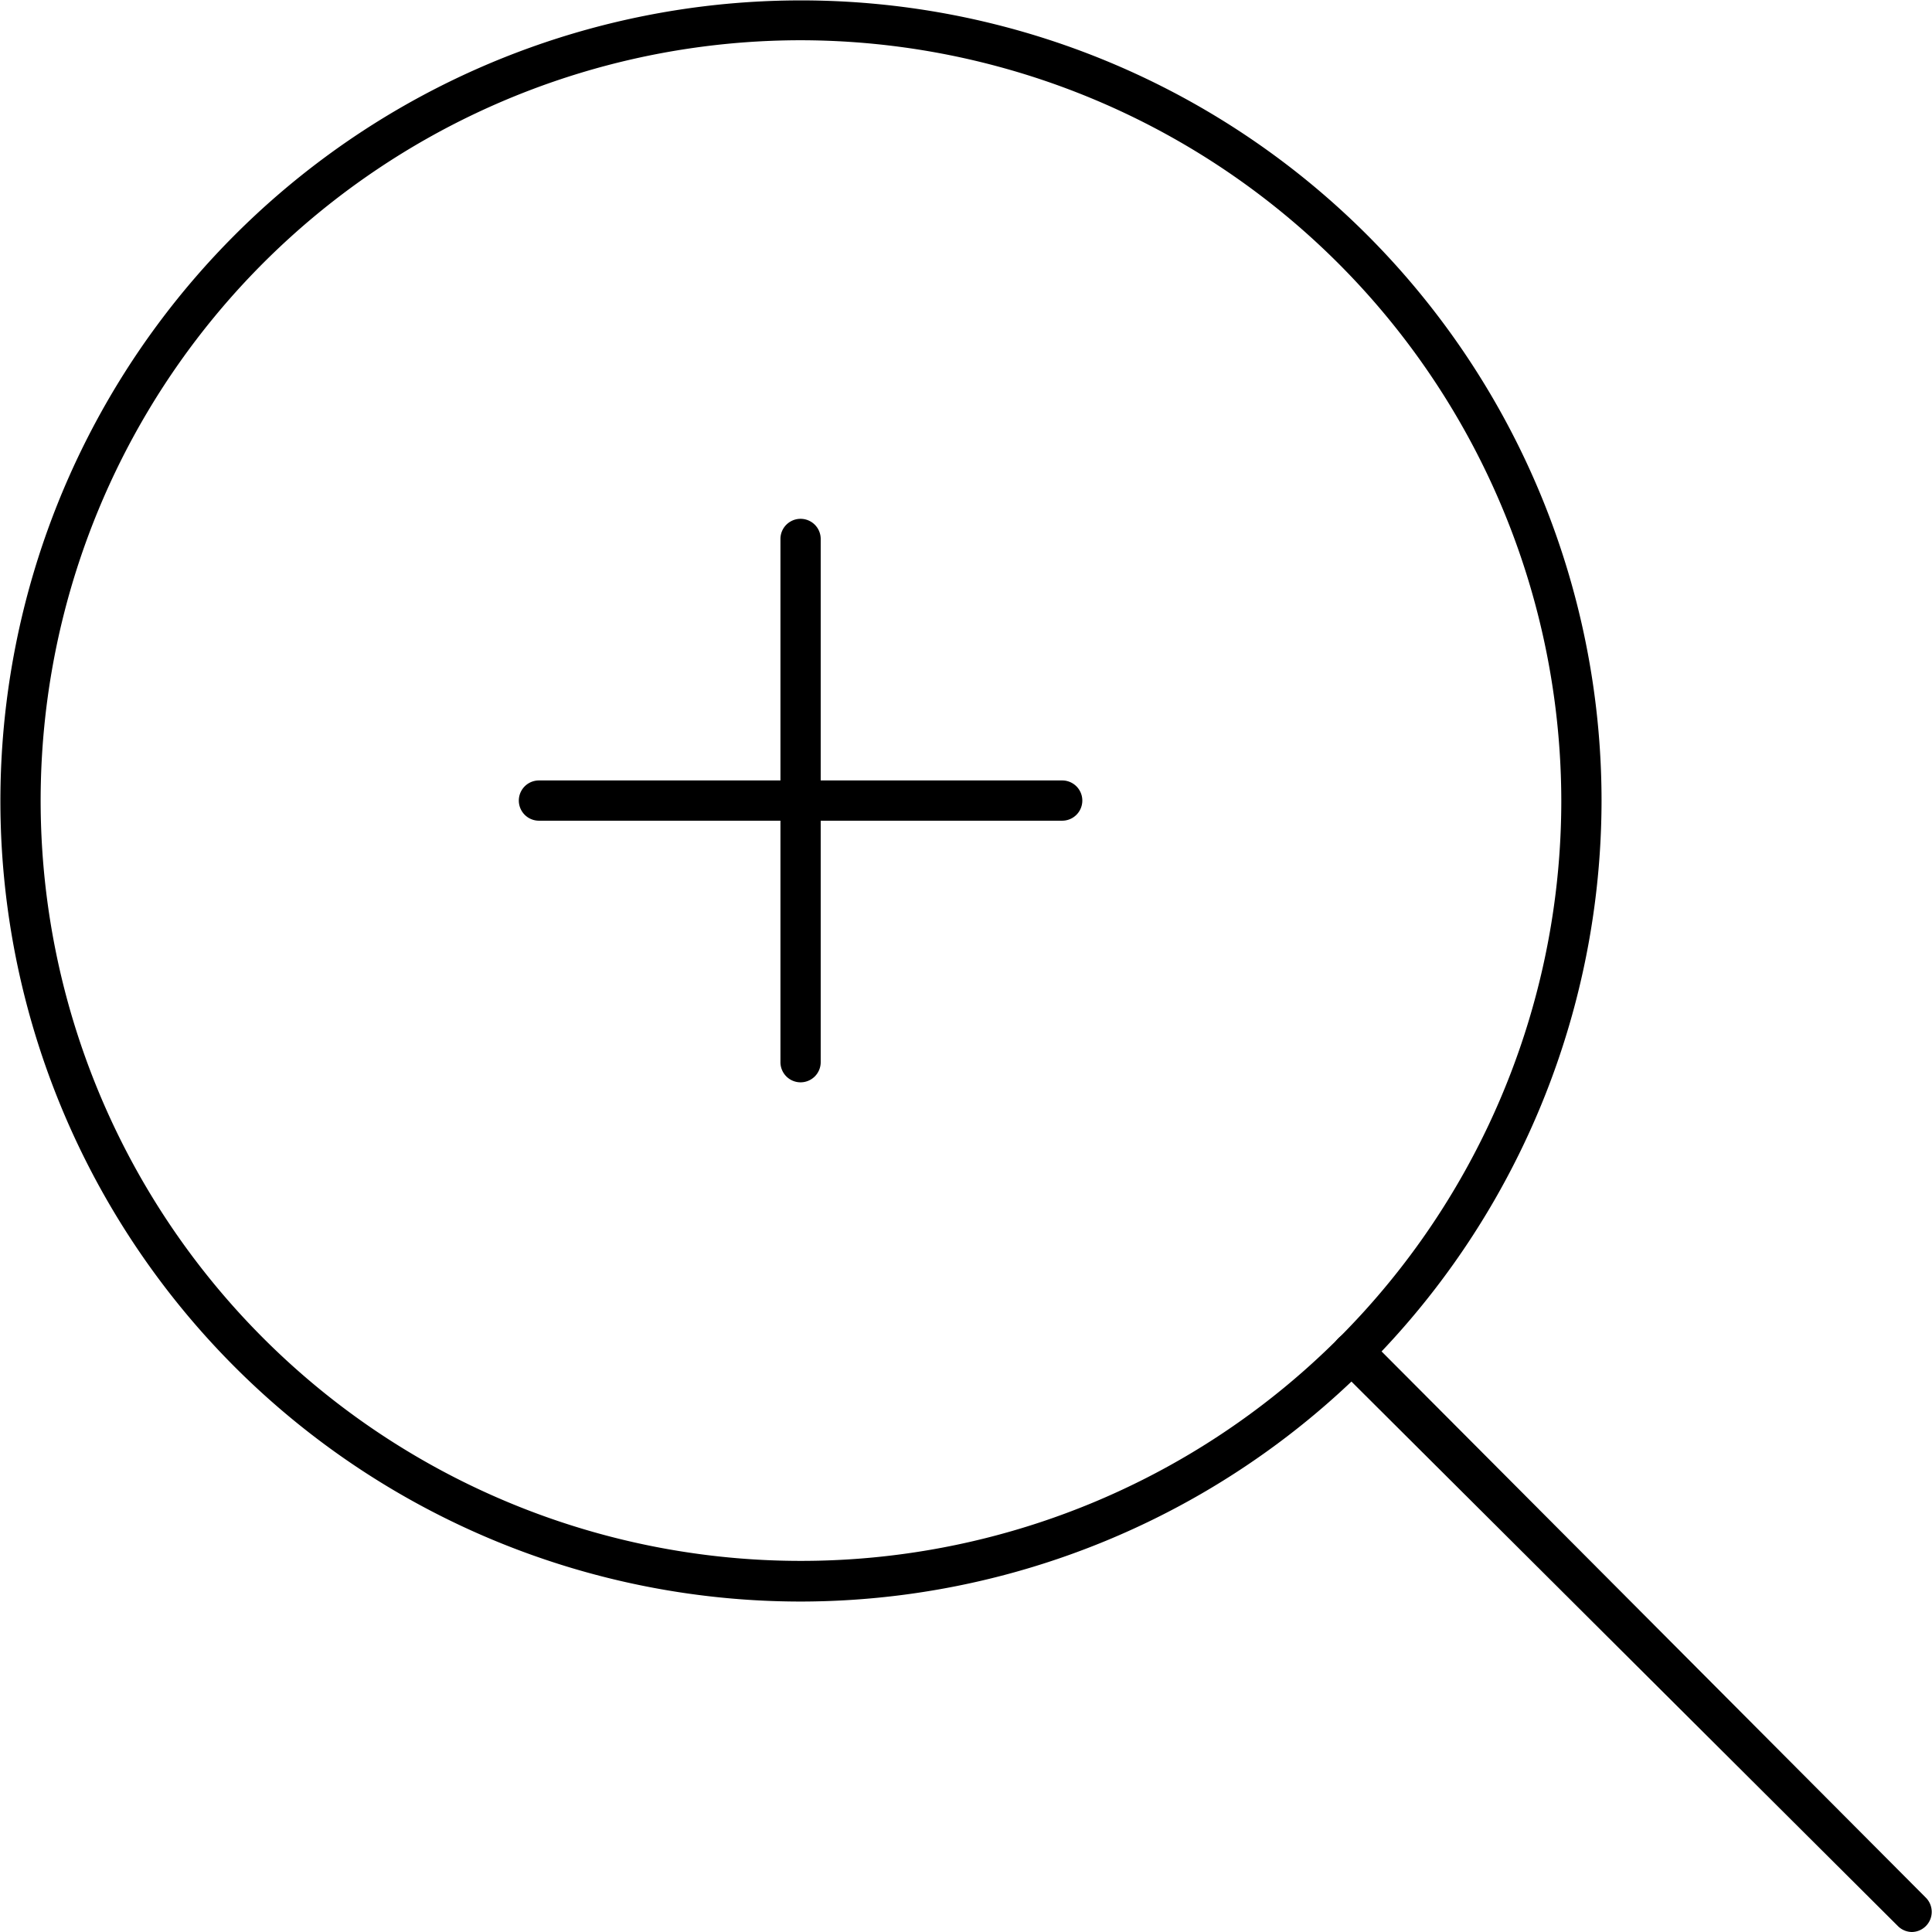 <?xml version="1.0" encoding="utf-8"?>
<svg width="800px" height="800px" viewBox="0 0 48 48" xmlns="http://www.w3.org/2000/svg"><title>ONE-xicons</title><path d="M47.5,48a0.5,0.5,0,0,1-.35-0.15L33.25,34A0.5,0.5,0,0,1,34,33.25L47.85,47.15A0.5,0.5,0,0,1,47.5,48Z"/><path d="M19.89,39.79A19.89,19.89,0,1,1,39.79,19.89,19.92,19.92,0,0,1,19.89,39.79ZM19.89,1A18.89,18.89,0,1,0,38.79,19.89,18.92,18.92,0,0,0,19.89,1Z"/><path d="M19.89,26.89a0.5,0.5,0,0,1-.5-0.5v-13a0.5,0.5,0,0,1,1,0v13A0.5,0.5,0,0,1,19.89,26.89Z"/><path d="M26.39,20.39h-13a0.5,0.5,0,1,1,0-1h13A0.5,0.5,0,0,1,26.39,20.39Z"/><rect width="48" height="48" fill="none"/></svg>